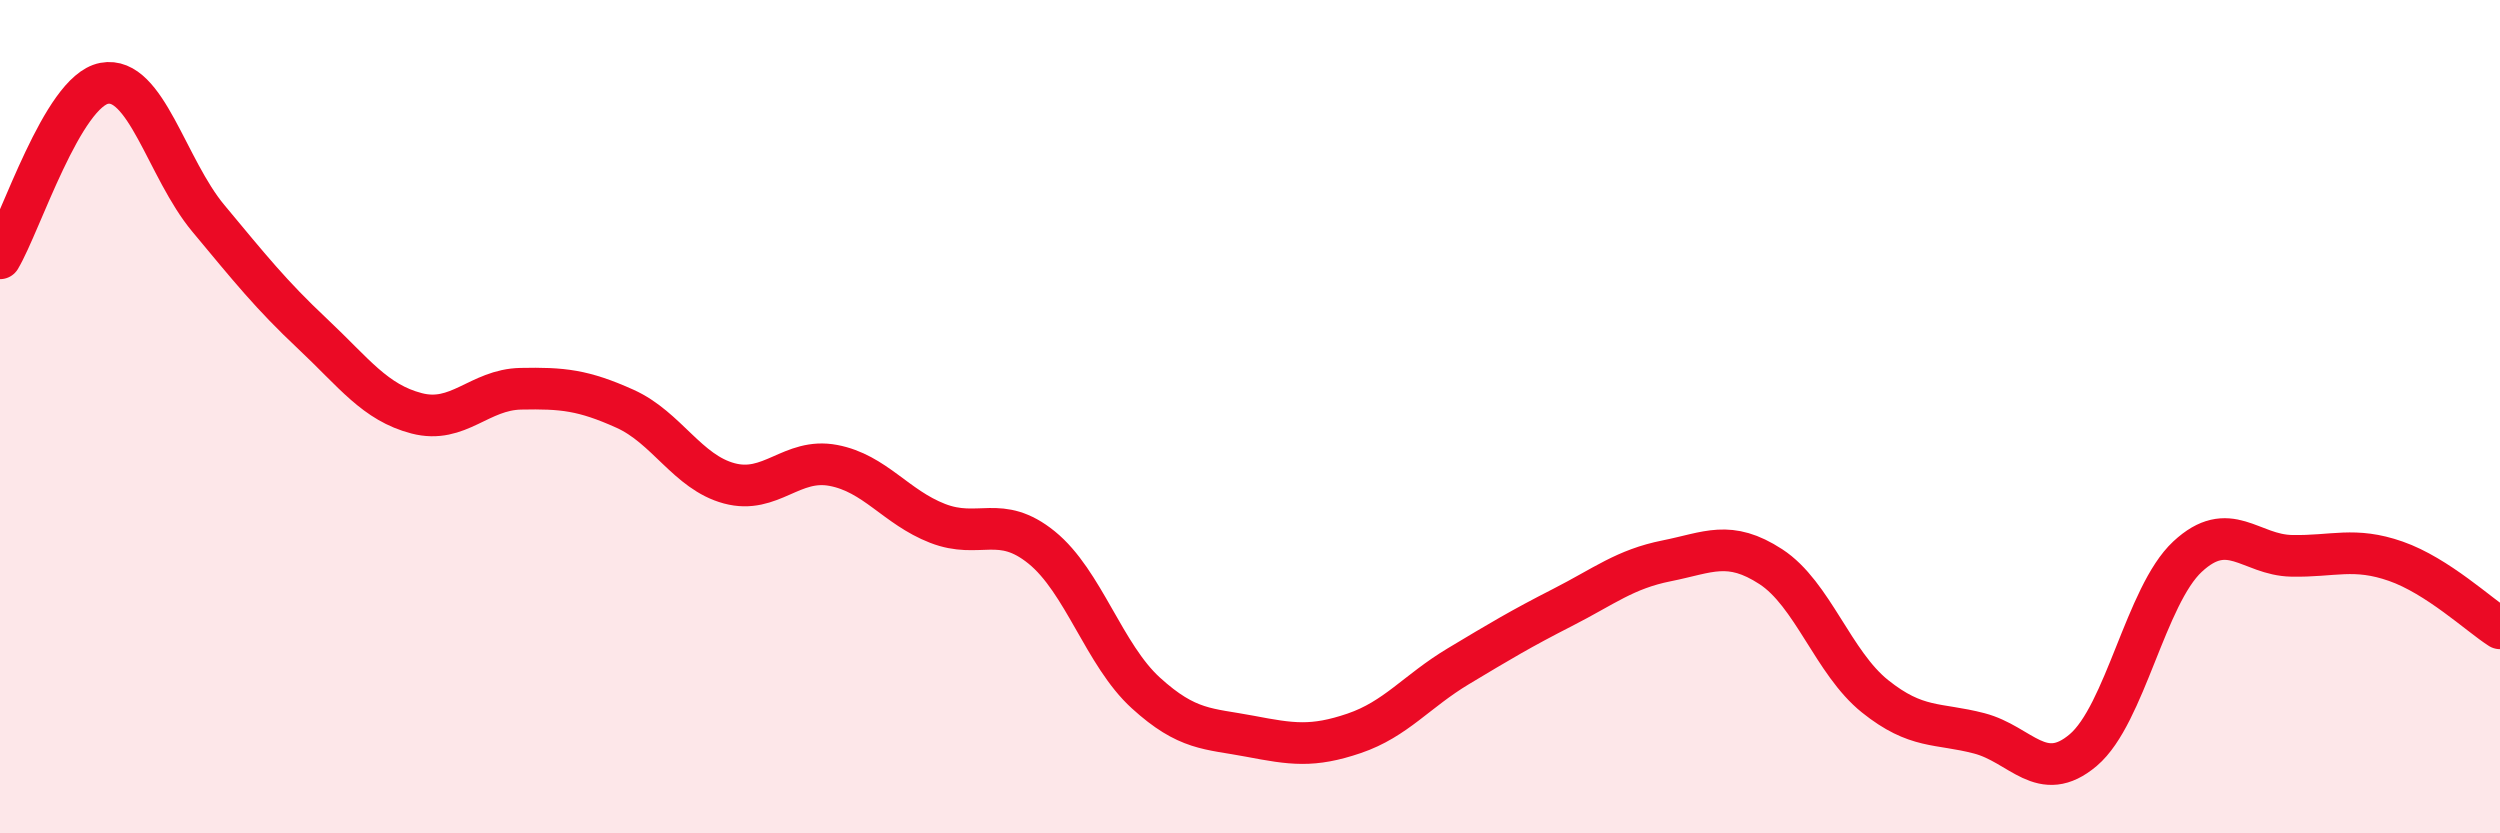 
    <svg width="60" height="20" viewBox="0 0 60 20" xmlns="http://www.w3.org/2000/svg">
      <path
        d="M 0,6.2 C 0.5,5.36 1.5,2.19 2.5,2 C 3.5,1.81 4,4.04 5,5.24 C 6,6.44 6.5,7.07 7.5,8.01 C 8.5,8.95 9,9.66 10,9.92 C 11,10.18 11.5,9.35 12.5,9.33 C 13.5,9.31 14,9.36 15,9.81 C 16,10.26 16.5,11.33 17.5,11.6 C 18.5,11.87 19,10.98 20,11.17 C 21,11.36 21.5,12.17 22.5,12.56 C 23.5,12.95 24,12.33 25,13.14 C 26,13.95 26.5,15.72 27.5,16.63 C 28.5,17.54 29,17.48 30,17.67 C 31,17.86 31.5,17.94 32.5,17.6 C 33.5,17.26 34,16.59 35,15.99 C 36,15.39 36.5,15.09 37.5,14.58 C 38.5,14.07 39,13.66 40,13.46 C 41,13.26 41.5,12.95 42.5,13.6 C 43.5,14.25 44,15.91 45,16.71 C 46,17.51 46.5,17.34 47.5,17.6 C 48.5,17.86 49,18.85 50,18 C 51,17.15 51.5,14.29 52.5,13.36 C 53.5,12.43 54,13.32 55,13.34 C 56,13.36 56.5,13.12 57.5,13.47 C 58.5,13.82 59.5,14.76 60,15.08L60 20L0 20Z"
        fill="#EB0A25"
        opacity="0.1"
        stroke-linecap="round"
        stroke-linejoin="round"
      />
      <path
        d="M 0,6.2 C 0.5,5.36 1.5,2.19 2.5,2 C 3.5,1.81 4,4.04 5,5.24 C 6,6.44 6.5,7.07 7.5,8.01 C 8.5,8.95 9,9.66 10,9.92 C 11,10.18 11.5,9.35 12.5,9.33 C 13.5,9.31 14,9.36 15,9.81 C 16,10.26 16.5,11.33 17.5,11.6 C 18.5,11.87 19,10.98 20,11.17 C 21,11.36 21.5,12.17 22.5,12.56 C 23.5,12.95 24,12.33 25,13.14 C 26,13.95 26.5,15.72 27.5,16.63 C 28.5,17.54 29,17.48 30,17.67 C 31,17.86 31.5,17.94 32.5,17.6 C 33.5,17.26 34,16.59 35,15.99 C 36,15.39 36.5,15.09 37.5,14.58 C 38.5,14.07 39,13.66 40,13.46 C 41,13.26 41.5,12.95 42.5,13.6 C 43.5,14.25 44,15.91 45,16.71 C 46,17.51 46.5,17.34 47.5,17.6 C 48.5,17.86 49,18.85 50,18 C 51,17.15 51.5,14.29 52.5,13.36 C 53.5,12.43 54,13.32 55,13.34 C 56,13.36 56.5,13.12 57.5,13.47 C 58.5,13.82 59.5,14.76 60,15.08"
        stroke="#EB0A25"
        stroke-width="1"
        fill="none"
        stroke-linecap="round"
        stroke-linejoin="round"
      />
    </svg>
  